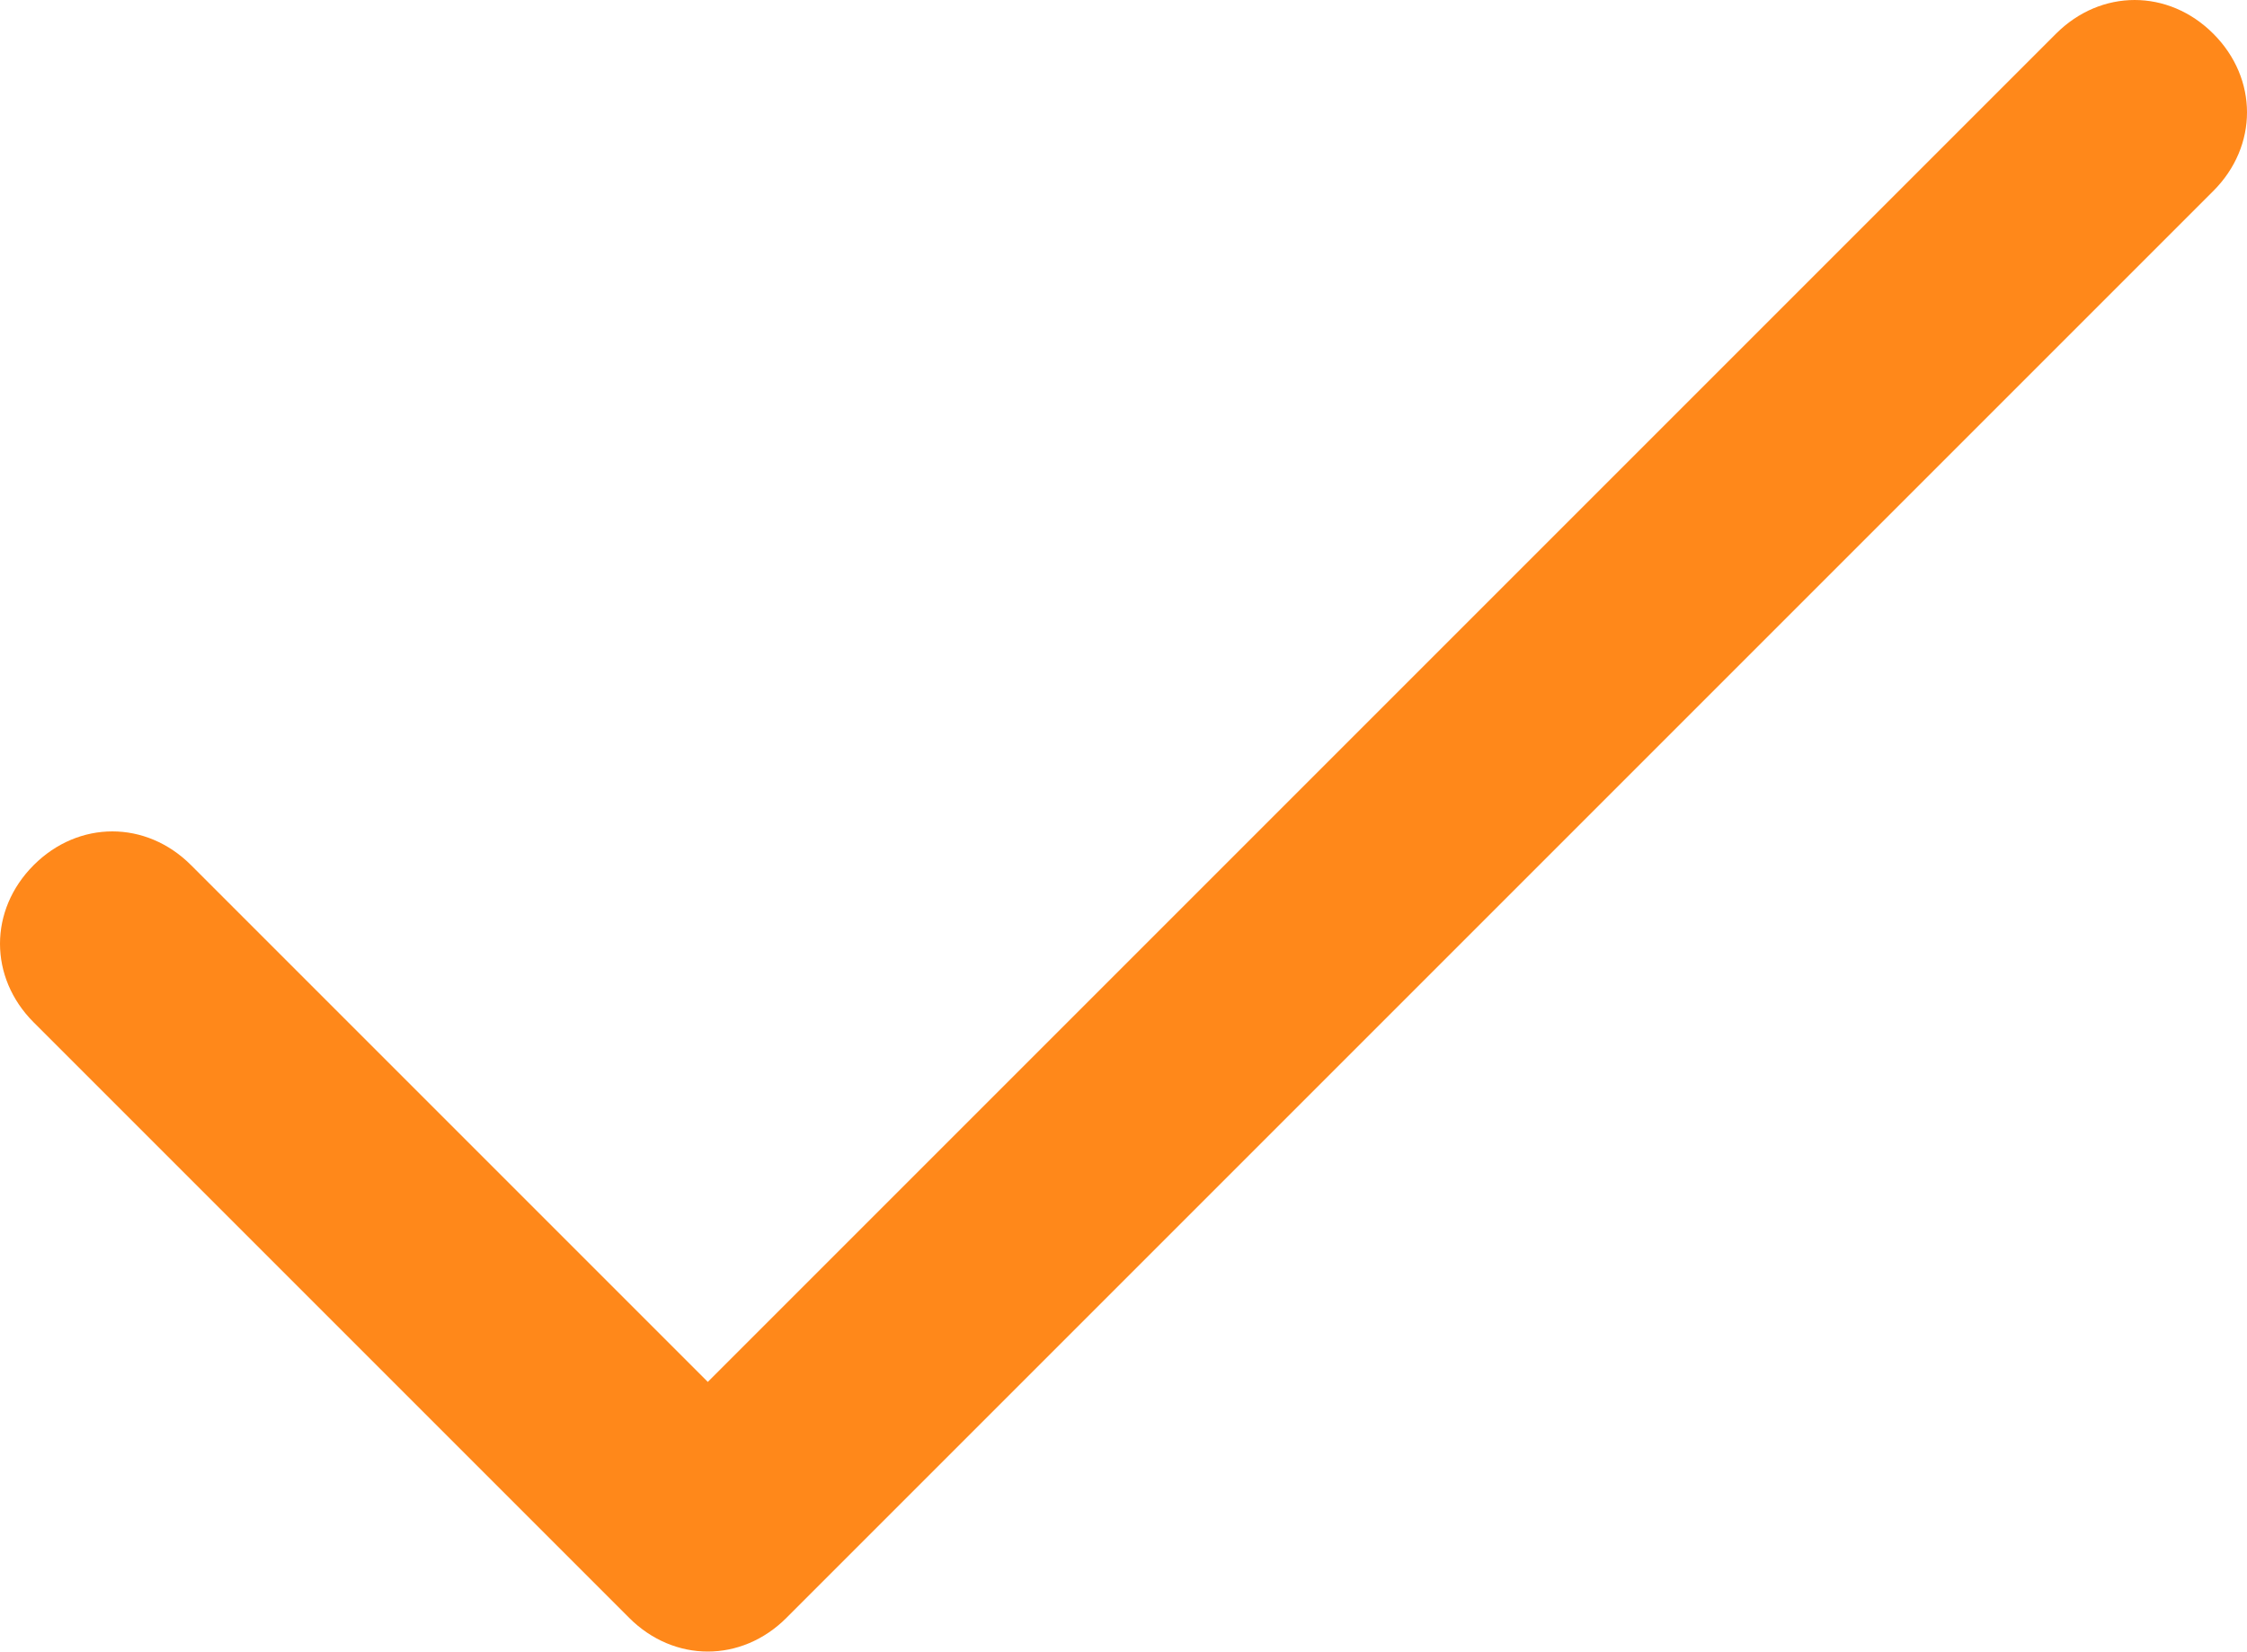 <svg xmlns="http://www.w3.org/2000/svg" viewBox="0 0 20 14.7"><path d="M19.7.3c-.4-.4-1-.4-1.4 0l-12 12-4.6-4.6c-.4-.4-1-.4-1.4 0-.4.4-.4 1 0 1.4l5.3 5.3c.4.4 1 .4 1.4 0L19.7 1.7c.4-.4.4-1 0-1.4" fill="#ff881a"/></svg>